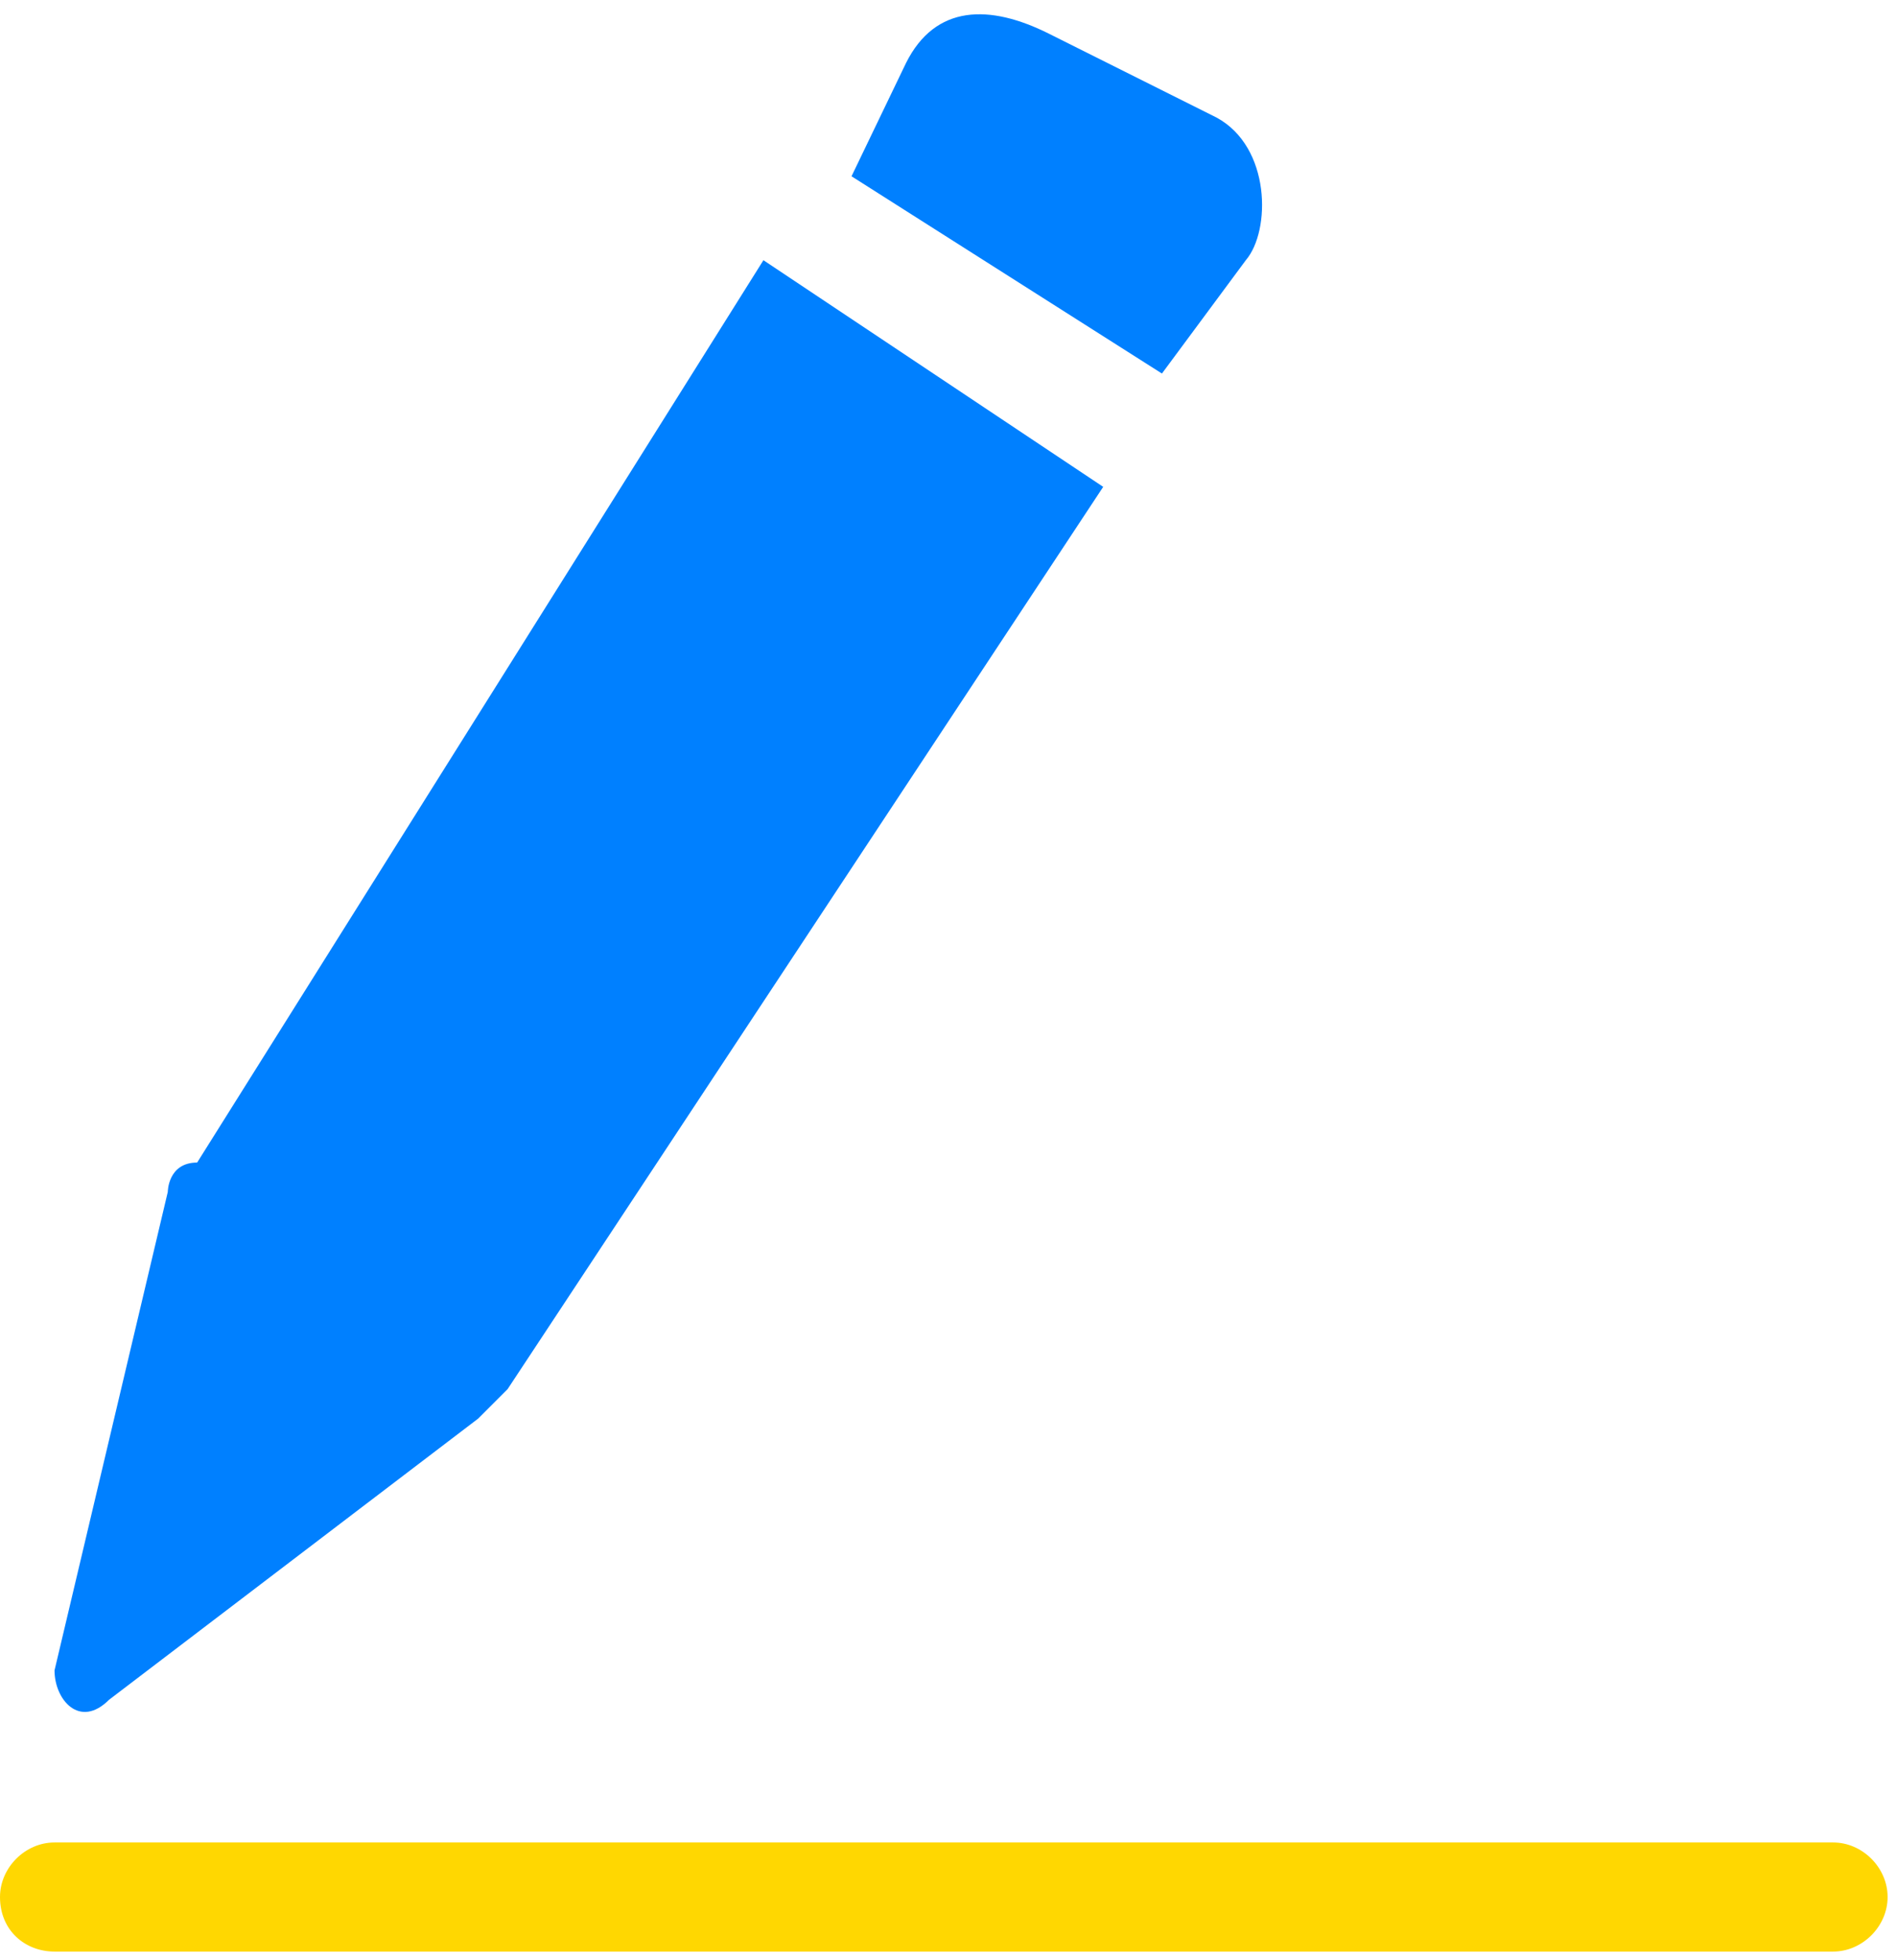 <?xml version="1.0" encoding="utf-8"?>
<!-- Generator: Adobe Illustrator 17.1.0, SVG Export Plug-In . SVG Version: 6.00 Build 0)  -->
<!DOCTYPE svg PUBLIC "-//W3C//DTD SVG 1.1//EN" "http://www.w3.org/Graphics/SVG/1.1/DTD/svg11.dtd">
<svg version="1.1" id="Слой_1" xmlns="http://www.w3.org/2000/svg" xmlns:xlink="http://www.w3.org/1999/xlink" x="0px" y="0px"
	 viewBox="0 0 45.2 46.7" enable-background="new 0 0 45.2 46.7" xml:space="preserve">
<g id="Слой_x0020_1">
	<path fill="#0080ff" d="M25,0.8l4,2c1.3,0.7,1.3,2.7,0.7,3.4l-2,2.7l-7.4-4.7l1.3-2.7C22.3,0.1,23.6,0.1,25,0.8z M5.4,31.1l3.4,2
		l-3.4,2.7c-0.7,0.7-1.3,0-0.7,0L5.4,31.1z M7.4,27.7l10.8-17.5c0.7-0.7,1.3-0.7,2,0l0,0c0.7,0,0.7,0.7,0,1.3L9.4,29.1
		c-0.7,0.7-1.3,0.7-2,0l0,0C6.7,29.1,6.7,27.7,7.4,27.7z M26.3,11.6L12.1,33.1c0,0,0,0-0.7,0.7l-8.8,6.7c-0.7,0.7-1.3,0-1.3-0.7
		L4,28.4c0,0,0-0.7,0.7-0.7L18.2,6.2L26.3,11.6z"/>
	<path fill="#ffd701" d="M1.3,43.9h42.4c0.7,0,1.3,0.6,1.3,1.3v0c0,0.7-0.6,1.3-1.3,1.3H1.3C0.6,46.5,0,46,0,45.2v0
		C0,44.5,0.6,43.9,1.3,43.9z"/>
</g>
</svg>

